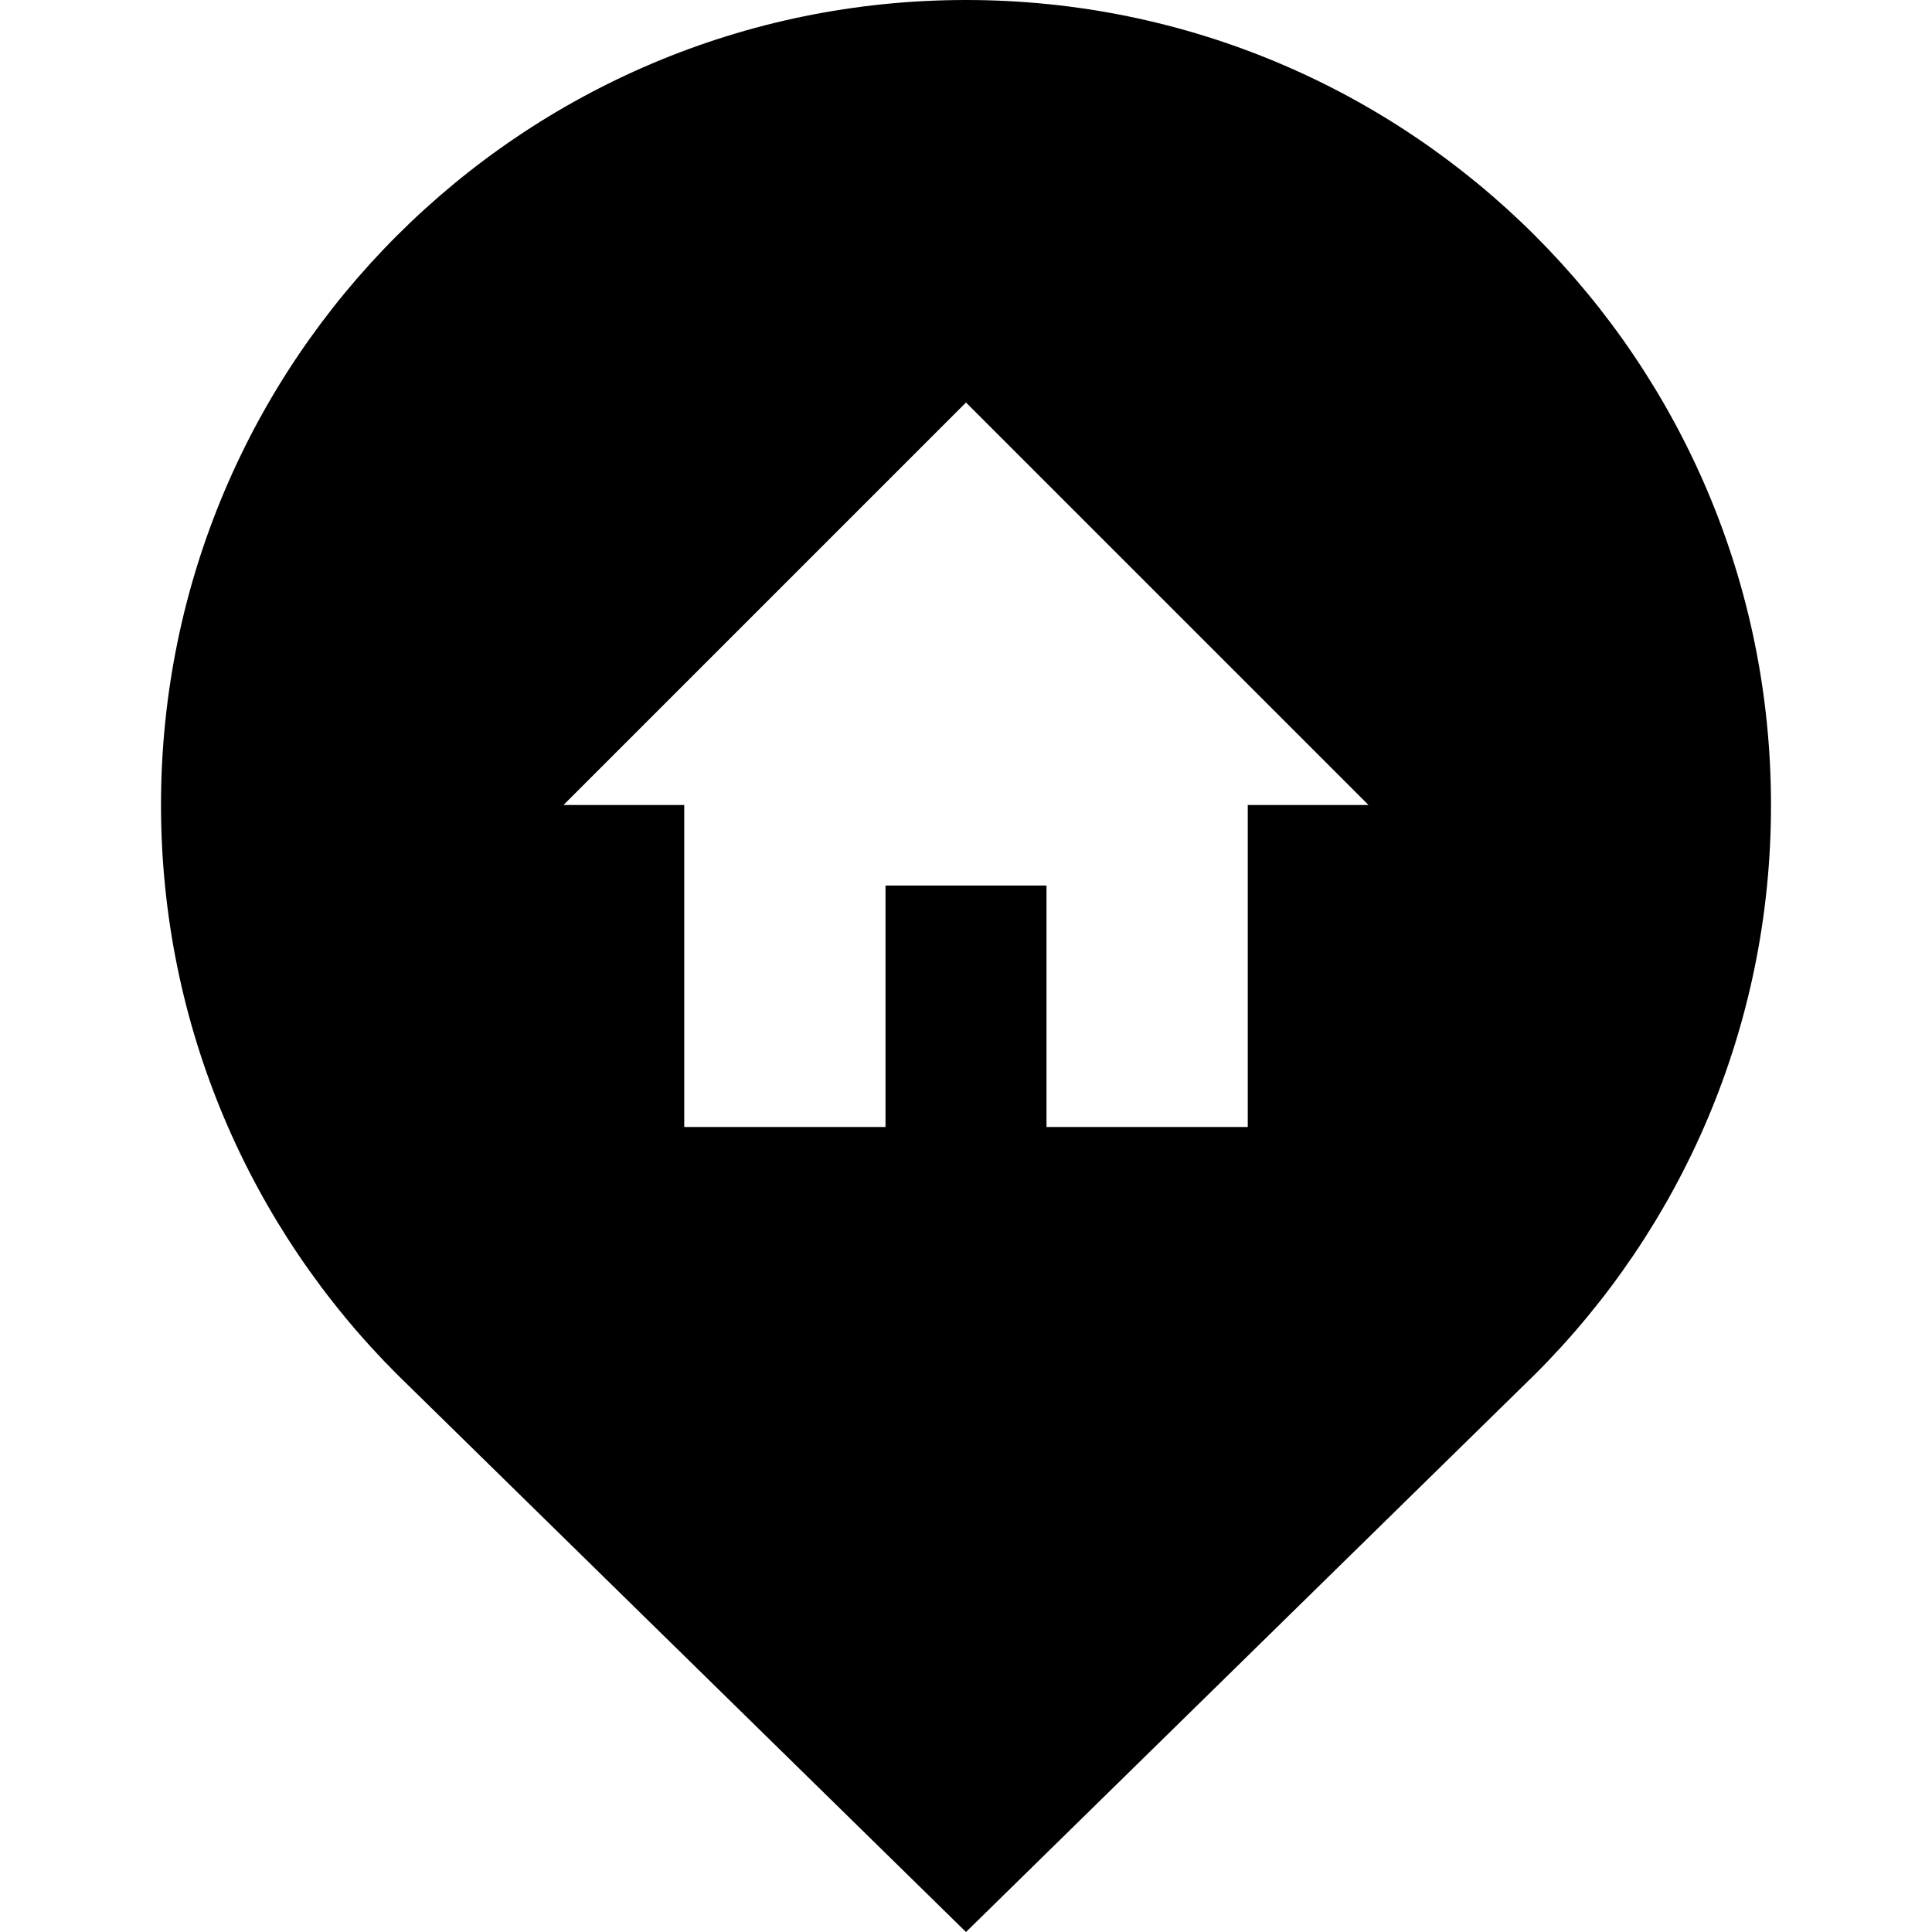 <?xml version="1.0" encoding="iso-8859-1"?>
<!-- Generator: Adobe Illustrator 19.0.0, SVG Export Plug-In . SVG Version: 6.00 Build 0)  -->
<svg version="1.1" id="Capa_1" xmlns="http://www.w3.org/2000/svg" xmlns:xlink="http://www.w3.org/1999/xlink" x="0px" y="0px"
	 viewBox="0 0 409.6 409.6" style="enable-background:new 0 0 409.6 409.6;" xml:space="preserve">
<g>
	<g>
		<path d="M204.8,0C110.587,0,34.135,76.365,34.135,170.665c0,47.099,19.098,89.769,50.002,120.668L204.8,409.6l120.699-118.298
			c30.899-30.863,50.002-73.533,49.966-120.663C375.465,76.452,299.064,0,204.8,0z M264.535,170.665v68.27h-42.67v-51.2h-34.13v51.2
			h-42.67v-68.27h-25.6l85.335-85.33l85.335,85.33H264.535z"/>
	</g>
</g>
<g>
</g>
<g>
</g>
<g>
</g>
<g>
</g>
<g>
</g>
<g>
</g>
<g>
</g>
<g>
</g>
<g>
</g>
<g>
</g>
<g>
</g>
<g>
</g>
<g>
</g>
<g>
</g>
<g>
</g>
</svg>
